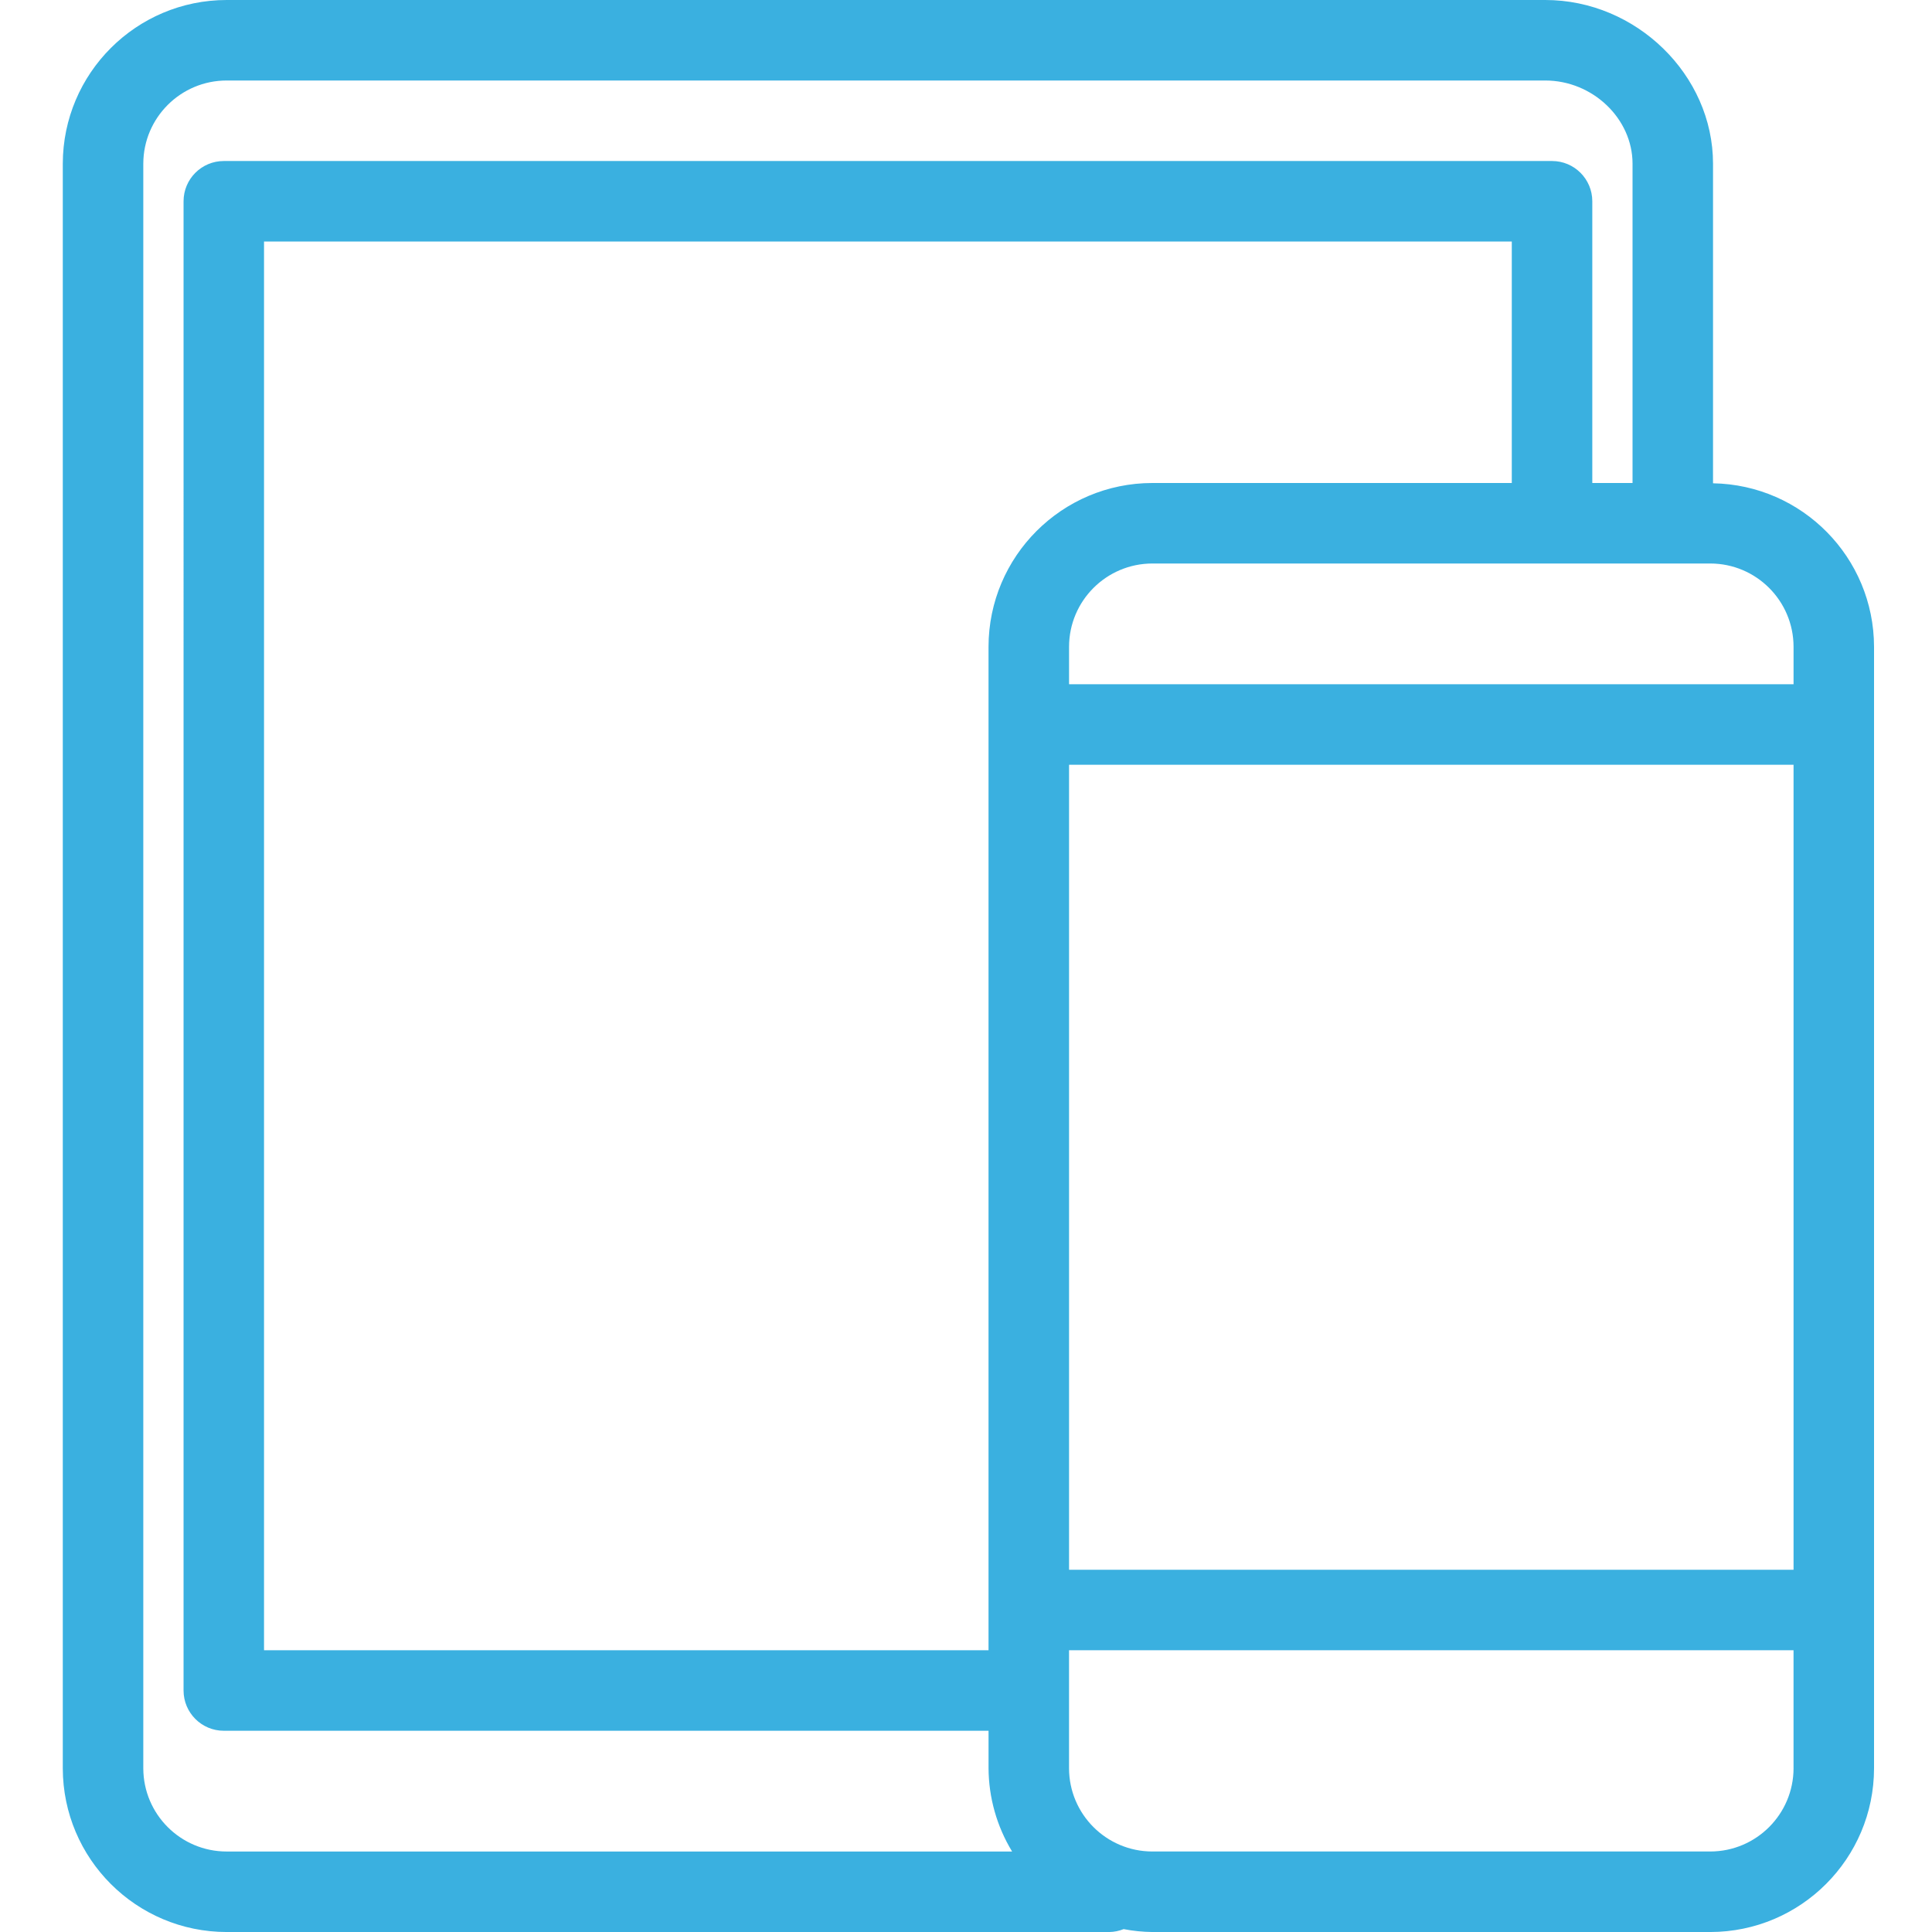 <?xml version="1.0" encoding="utf-8"?>
<!-- Generator: Adobe Illustrator 16.0.0, SVG Export Plug-In . SVG Version: 6.00 Build 0)  -->
<!DOCTYPE svg PUBLIC "-//W3C//DTD SVG 1.1//EN" "http://www.w3.org/Graphics/SVG/1.1/DTD/svg11.dtd">
<svg version="1.1" id="Layer_1" xmlns="http://www.w3.org/2000/svg" xmlns:xlink="http://www.w3.org/1999/xlink" x="0px" y="0px"
	 width="100px" height="100px" viewBox="0 0 100 100" enable-background="new 0 0 100 100" xml:space="preserve">
<g>
	<g>
		<path fill="#3AB0E0" d="M88.666,25.015c0,0,0,0,0-0.015V8.473C88.666,3.879,84.691,0,79.985,0H11.733
			C7.053,0.002,3.258,3.793,3.25,8.473v83.055c0.008,4.68,3.803,8.471,8.483,8.473h45.684c0.255-0.004,0.507-0.055,0.743-0.15
			c0.489,0.094,0.986,0.145,1.484,0.15h28.879c4.68-0.005,8.473-3.797,8.477-8.478V33.477
			C96.992,28.857,93.286,25.094,88.666,25.015z M11.733,95.834c-2.38,0-4.311-1.927-4.316-4.307V8.473
			c0.005-2.38,1.937-4.306,4.316-4.306h68.252c2.448,0,4.515,1.971,4.515,4.306V25h-2.083V10.417c0-1.15-0.933-2.083-2.083-2.083
			h-68.75c-1.151,0-2.083,0.933-2.083,2.083V87.5c0,1.15,0.933,2.084,2.083,2.084h39.583v1.939c0.008,1.521,0.429,3.01,1.219,4.311
			H11.733z M51.166,33.477v51.94h-37.5V12.5H78.25V25H59.644C54.964,25.004,51.172,28.797,51.166,33.477z M92.834,91.523
			c-0.004,2.379-1.932,4.307-4.311,4.31h-28.88c-2.379-0.003-4.307-1.931-4.31-4.31v-6.107h37.5V91.523z M92.834,81.25h-37.5V39.583
			h37.5V81.25z M92.834,35.417h-37.5v-1.939c0.003-2.379,1.931-4.307,4.31-4.311h28.88c2.379,0.003,4.307,1.931,4.31,4.311
			L92.834,35.417L92.834,35.417z"/>
	</g>
</g>
</svg>
